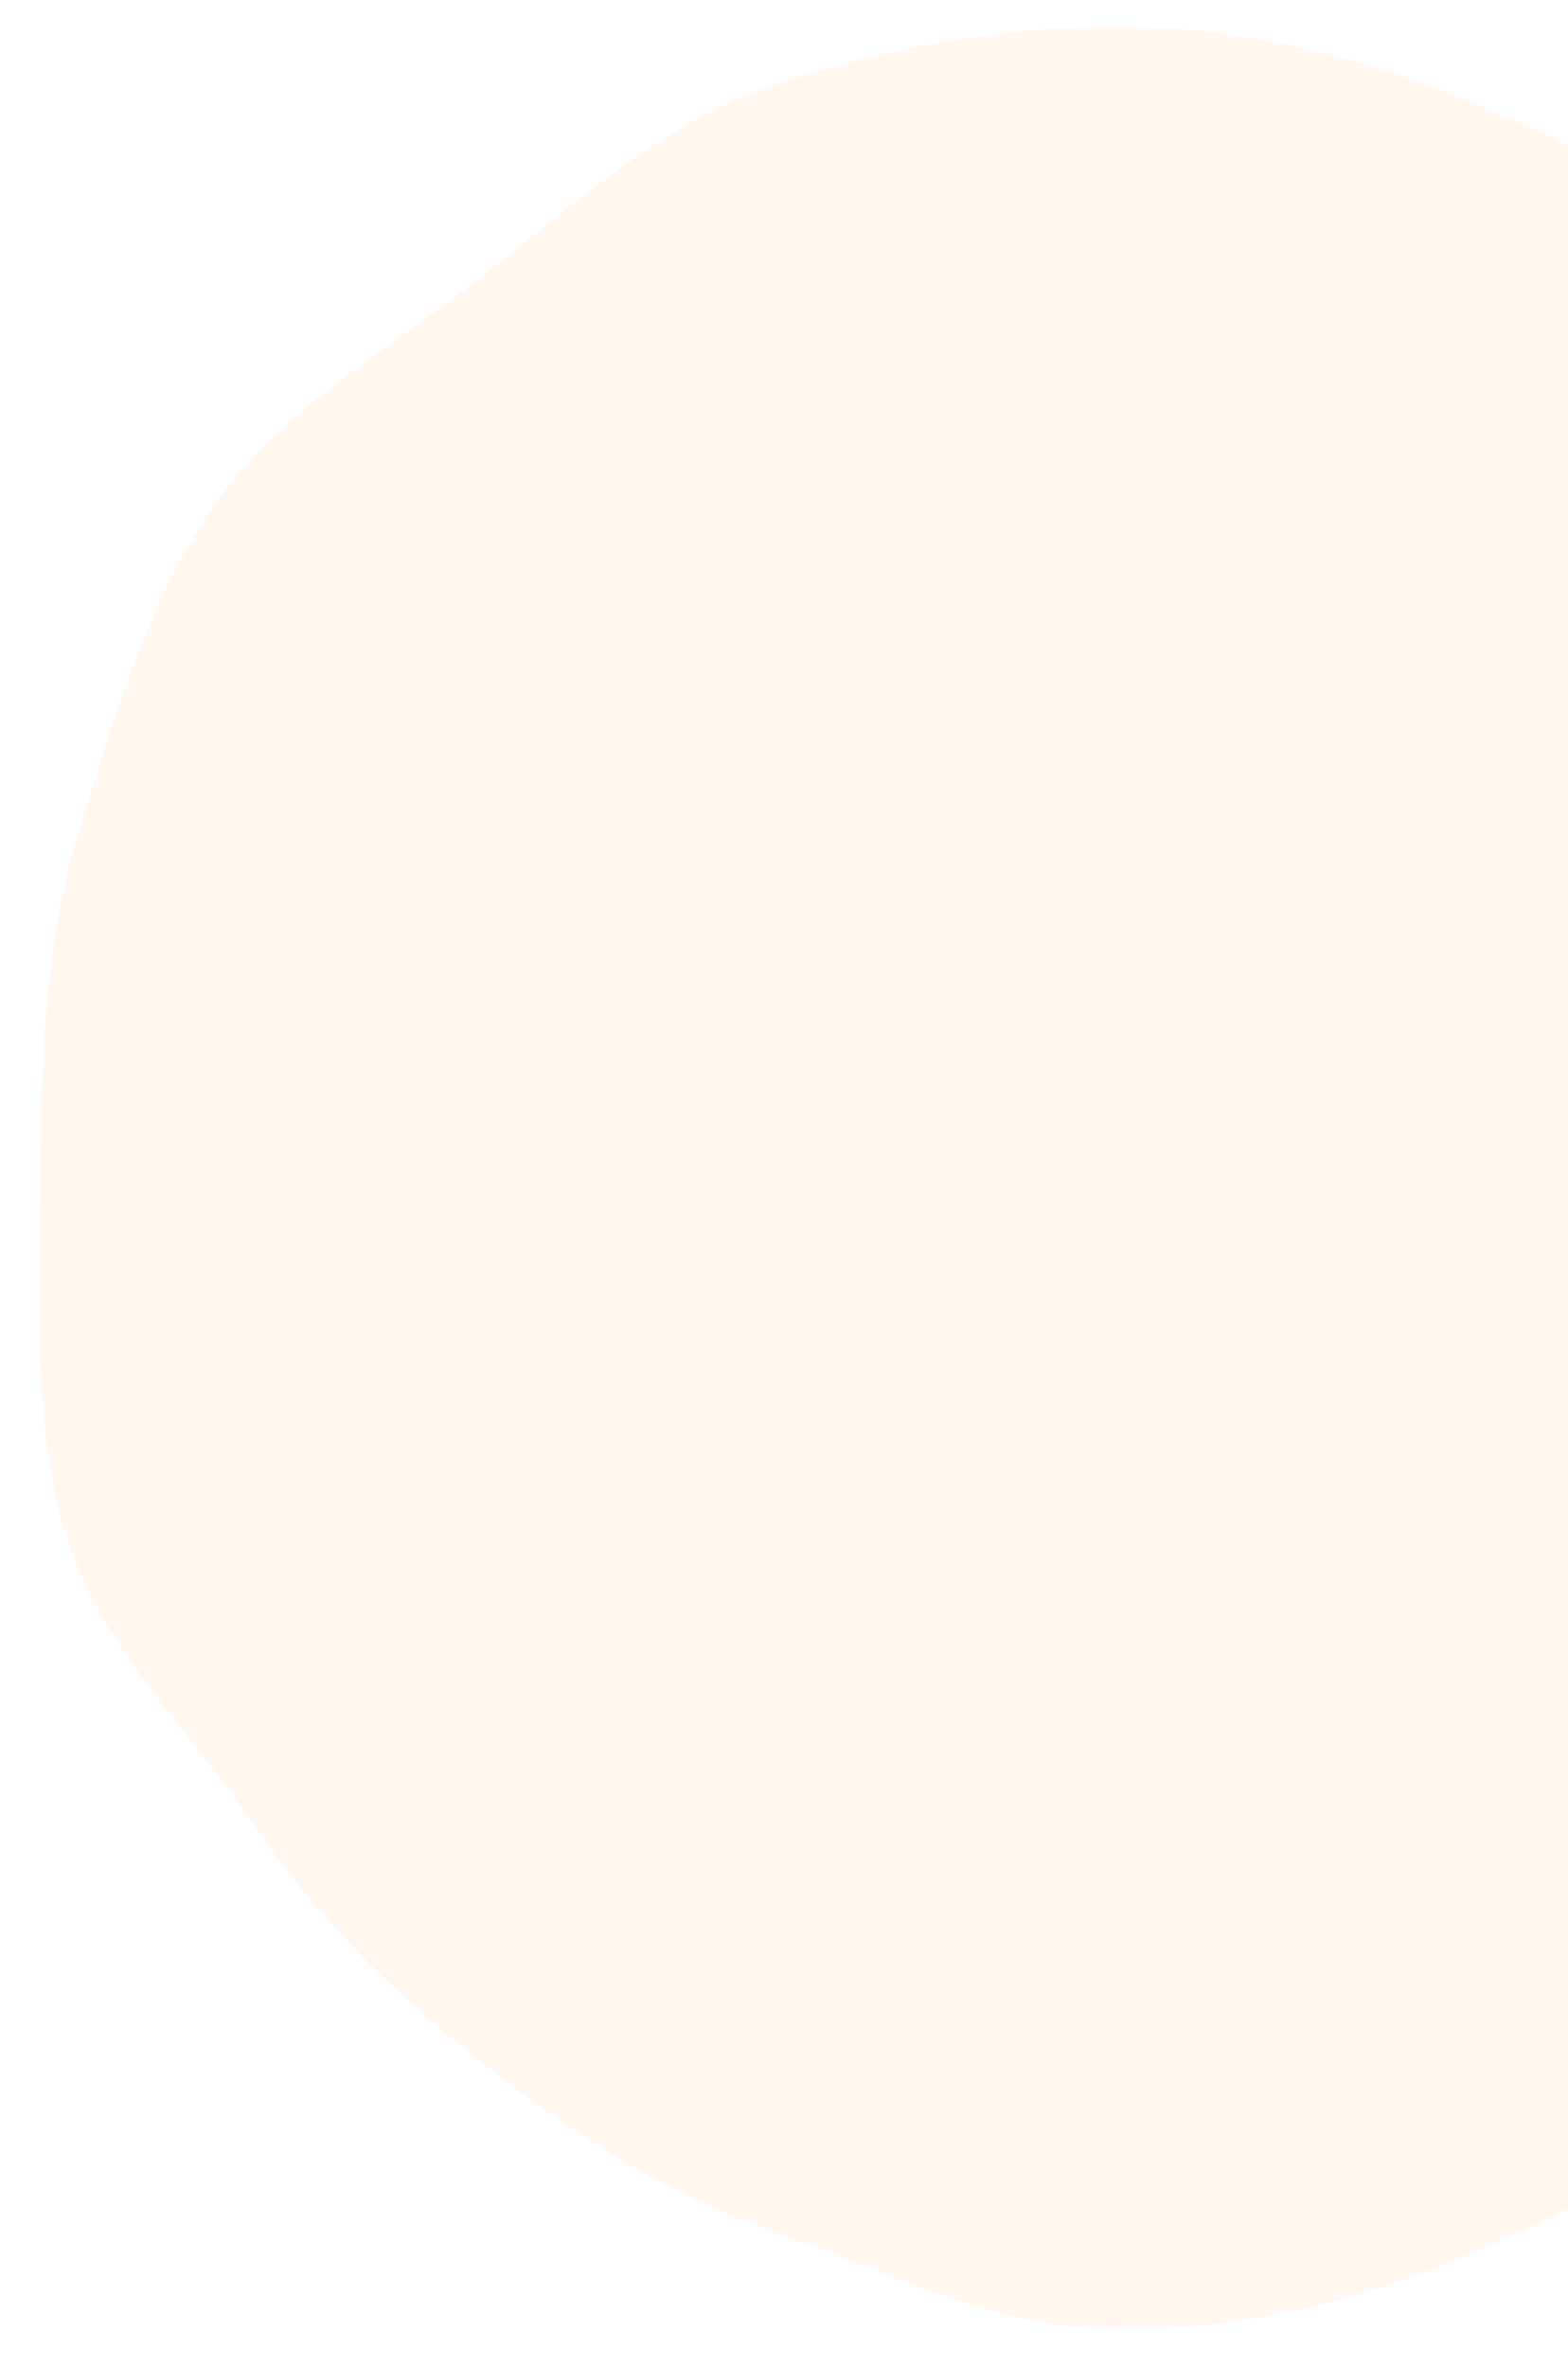 <?xml version="1.0" encoding="UTF-8"?><svg id="Layer_1" xmlns="http://www.w3.org/2000/svg" viewBox="0 0 331.19 500"><defs><style>.cls-1{opacity:.07;}.cls-2{fill:#ff801e;}</style></defs><g class="cls-1"><path class="cls-2" d="M331.19,30.77V466.59c-29.59,14.91-59.68,25.51-94.86,25.51-25.41,0-47.7-11.82-70.56-19.78-23.48-8.17-42.72-20.05-62.17-35.21-19.36-15.09-35.8-30.84-49.81-51.45-13.68-20.13-32.77-38.04-40.06-62.1-6.99-23.04-5.11-48.48-5.11-73.94s.81-50.08,7.79-73.12c7.3-24.06,14.66-48.93,28.34-69.06,14.01-20.61,37.02-33.39,56.38-48.48,19.45-15.16,38.13-32.56,61.62-40.73,22.86-7.95,48.17-12.56,73.58-12.56,34.3,0,65.76,10.69,94.86,25.1Z"/></g></svg>